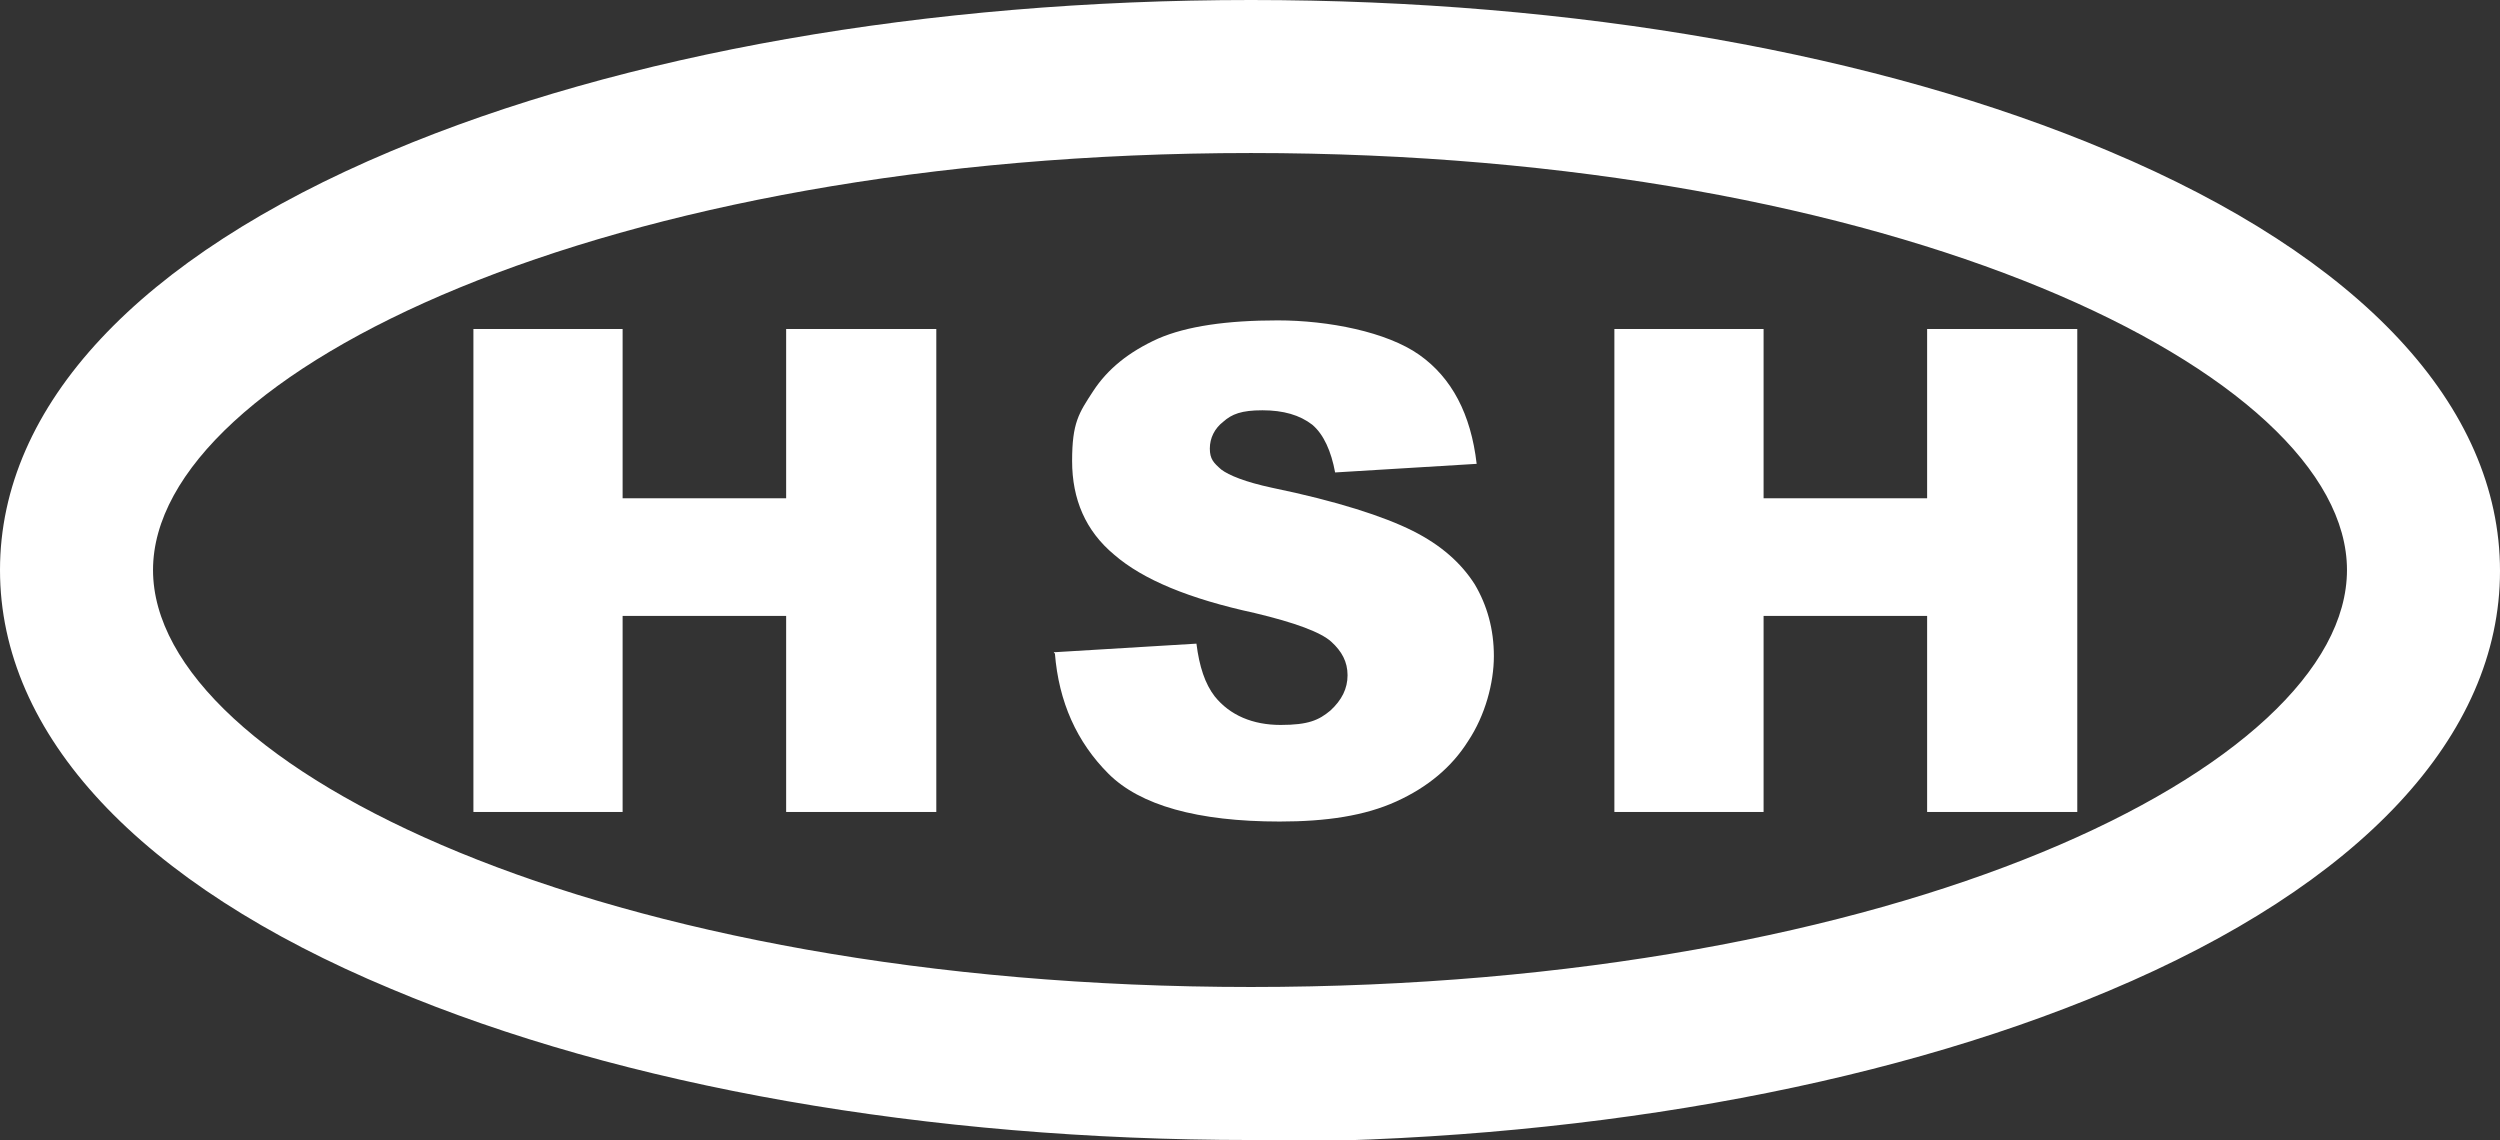 <?xml version="1.0" encoding="UTF-8"?>
<svg id="_圖層_1" xmlns="http://www.w3.org/2000/svg" version="1.1" viewBox="0 0 261.4 119.2">
  <rect x="0" y="0" width="261.4" height="119.2" fill="#333333" stroke="none"/>
  <!-- Generator: Adobe Illustrator 29.2.1, SVG Export Plug-In . SVG Version: 2.1.0 Build 116)  -->
  <defs>
    <style>
      .st0 {
        fill: #fff;
      }
    </style>
  </defs>
  <path class="st0" d="M130.8,119.2c-33.8,0-65.7-5.6-89.9-15.8C14.5,92.4,0,76.8,0,59.6S14.5,26.9,40.9,15.8C65.1,5.6,97,0,130.8,0s65.6,5.6,89.7,15.8c26.4,11.1,40.9,26.7,40.9,43.9s-14.5,32.8-40.9,43.9c-24.2,10.2-56,15.8-89.7,15.8v-.2ZM130.8,16c-67.6,0-114.8,23-114.8,43.6s47.1,43.6,114.8,43.6,114.6-23,114.6-43.6-47.1-43.6-114.6-43.6h0Z"/>
  <polygon class="st0" points="49.5 34.4 65.1 34.4 65.1 52.1 82.2 52.1 82.2 34.4 97.9 34.4 97.9 84.9 82.2 84.9 82.2 64.4 65.1 64.4 65.1 84.9 49.5 84.9 49.5 34.4"/>
  <path class="st0" d="M110.2,68.2l14.9-.9c.3,2.4.9,4.2,1.9,5.5,1.6,2,4,3,6.9,3s4-.5,5.2-1.5c1.2-1.1,1.8-2.3,1.8-3.7s-.6-2.5-1.7-3.5-3.8-2-8-3c-6.9-1.5-11.7-3.5-14.7-6.1-3-2.5-4.4-5.8-4.4-9.8s.7-5,2.2-7.3,3.7-4.1,6.8-5.5c3-1.3,7.2-1.9,12.5-1.9s11.4,1.2,14.8,3.6c3.4,2.4,5.4,6.2,6,11.4l-14.8.9c-.4-2.2-1.2-4-2.4-5-1.3-1-3-1.5-5.2-1.5s-3.2.4-4.1,1.2c-.9.7-1.4,1.7-1.4,2.8s.4,1.5,1.2,2.2c.8.6,2.5,1.3,5.3,1.9,6.8,1.4,11.7,3,14.7,4.5s5.1,3.4,6.5,5.6c1.3,2.2,2,4.7,2,7.5s-.9,6.2-2.7,8.9c-1.7,2.7-4.2,4.8-7.5,6.3s-7.3,2.1-12.2,2.1c-8.6,0-14.6-1.7-17.9-5s-5.2-7.5-5.6-12.6h-.1Z"/>
  <polygon class="st0" points="168.8 34.4 184.4 34.4 184.4 52.1 201.5 52.1 201.5 34.4 217.2 34.4 217.2 84.9 201.5 84.9 201.5 64.4 184.4 64.4 184.4 84.9 168.8 84.9 168.8 34.4"/>
</svg>